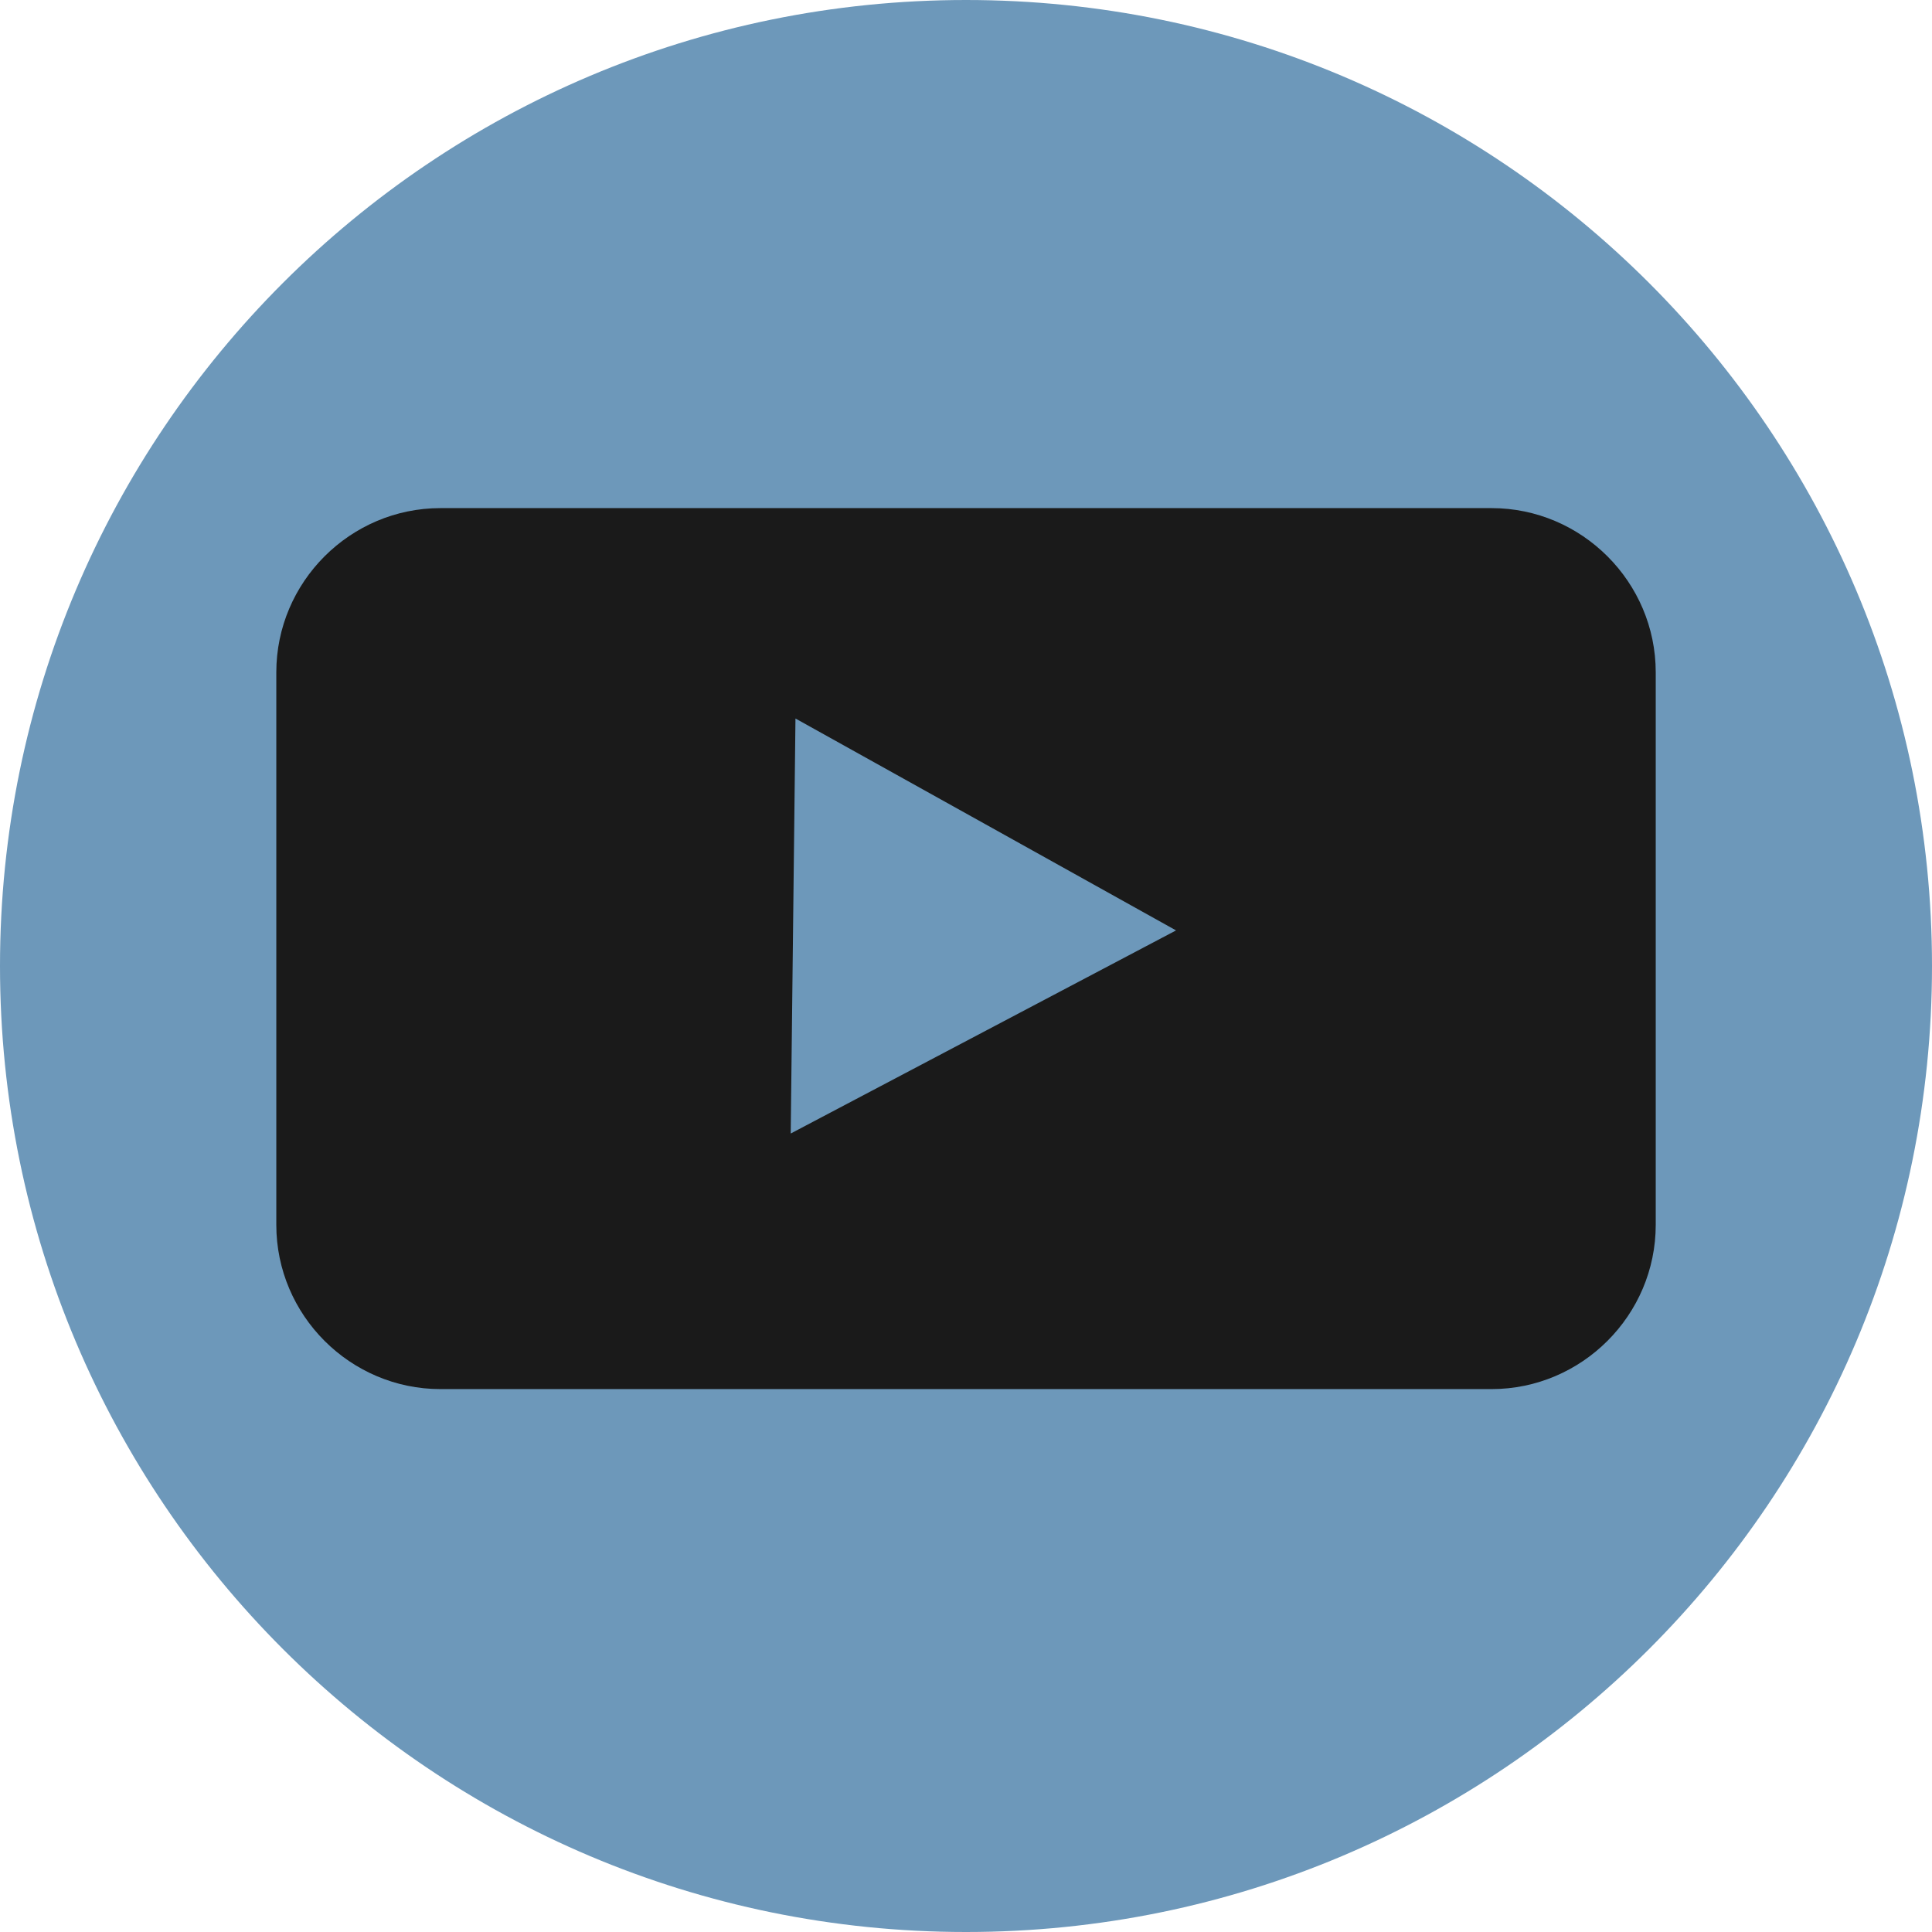 <?xml version="1.0" encoding="UTF-8"?>
<svg id="Layer_1" data-name="Layer 1" xmlns="http://www.w3.org/2000/svg" width="48.75" height="48.75" xmlns:xlink="http://www.w3.org/1999/xlink" viewBox="0 0 48.75 48.75">
  <defs>
    <style>
      .cls-1 {
        fill: #1a1a1a;
      }

      .cls-1, .cls-2, .cls-3 {
        stroke-width: 0px;
      }

      .cls-2 {
        fill: none;
      }

      .cls-4 {
        clip-path: url(#clippath);
      }

      .cls-3 {
        fill: #6d98ba;
      }
    </style>
    <clipPath id="clippath">
      <rect class="cls-2" width="48.75" height="48.75"/>
    </clipPath>
  </defs>
  <g class="cls-4">
    <path class="cls-3" d="m48.75,24.375c0,13.462-10.913,24.375-24.375,24.375S0,37.837,0,24.375,10.913,0,24.375,0s24.375,10.913,24.375,24.375"/>
    <path class="cls-1" d="m37.635,35.051H11.115c-2.279,0-4.143-1.865-4.143-4.144v-13.942c0-2.279,1.864-4.144,4.143-4.144h26.52c2.279,0,4.144,1.865,4.144,4.144v13.942c0,2.279-1.865,4.144-4.144,4.144"/>
    <polygon class="cls-3" points="29.675 23.477 24.813 26.04 19.952 28.602 20.012 23.366 20.072 18.13 24.874 20.803 29.675 23.477"/>
  </g>
</svg>